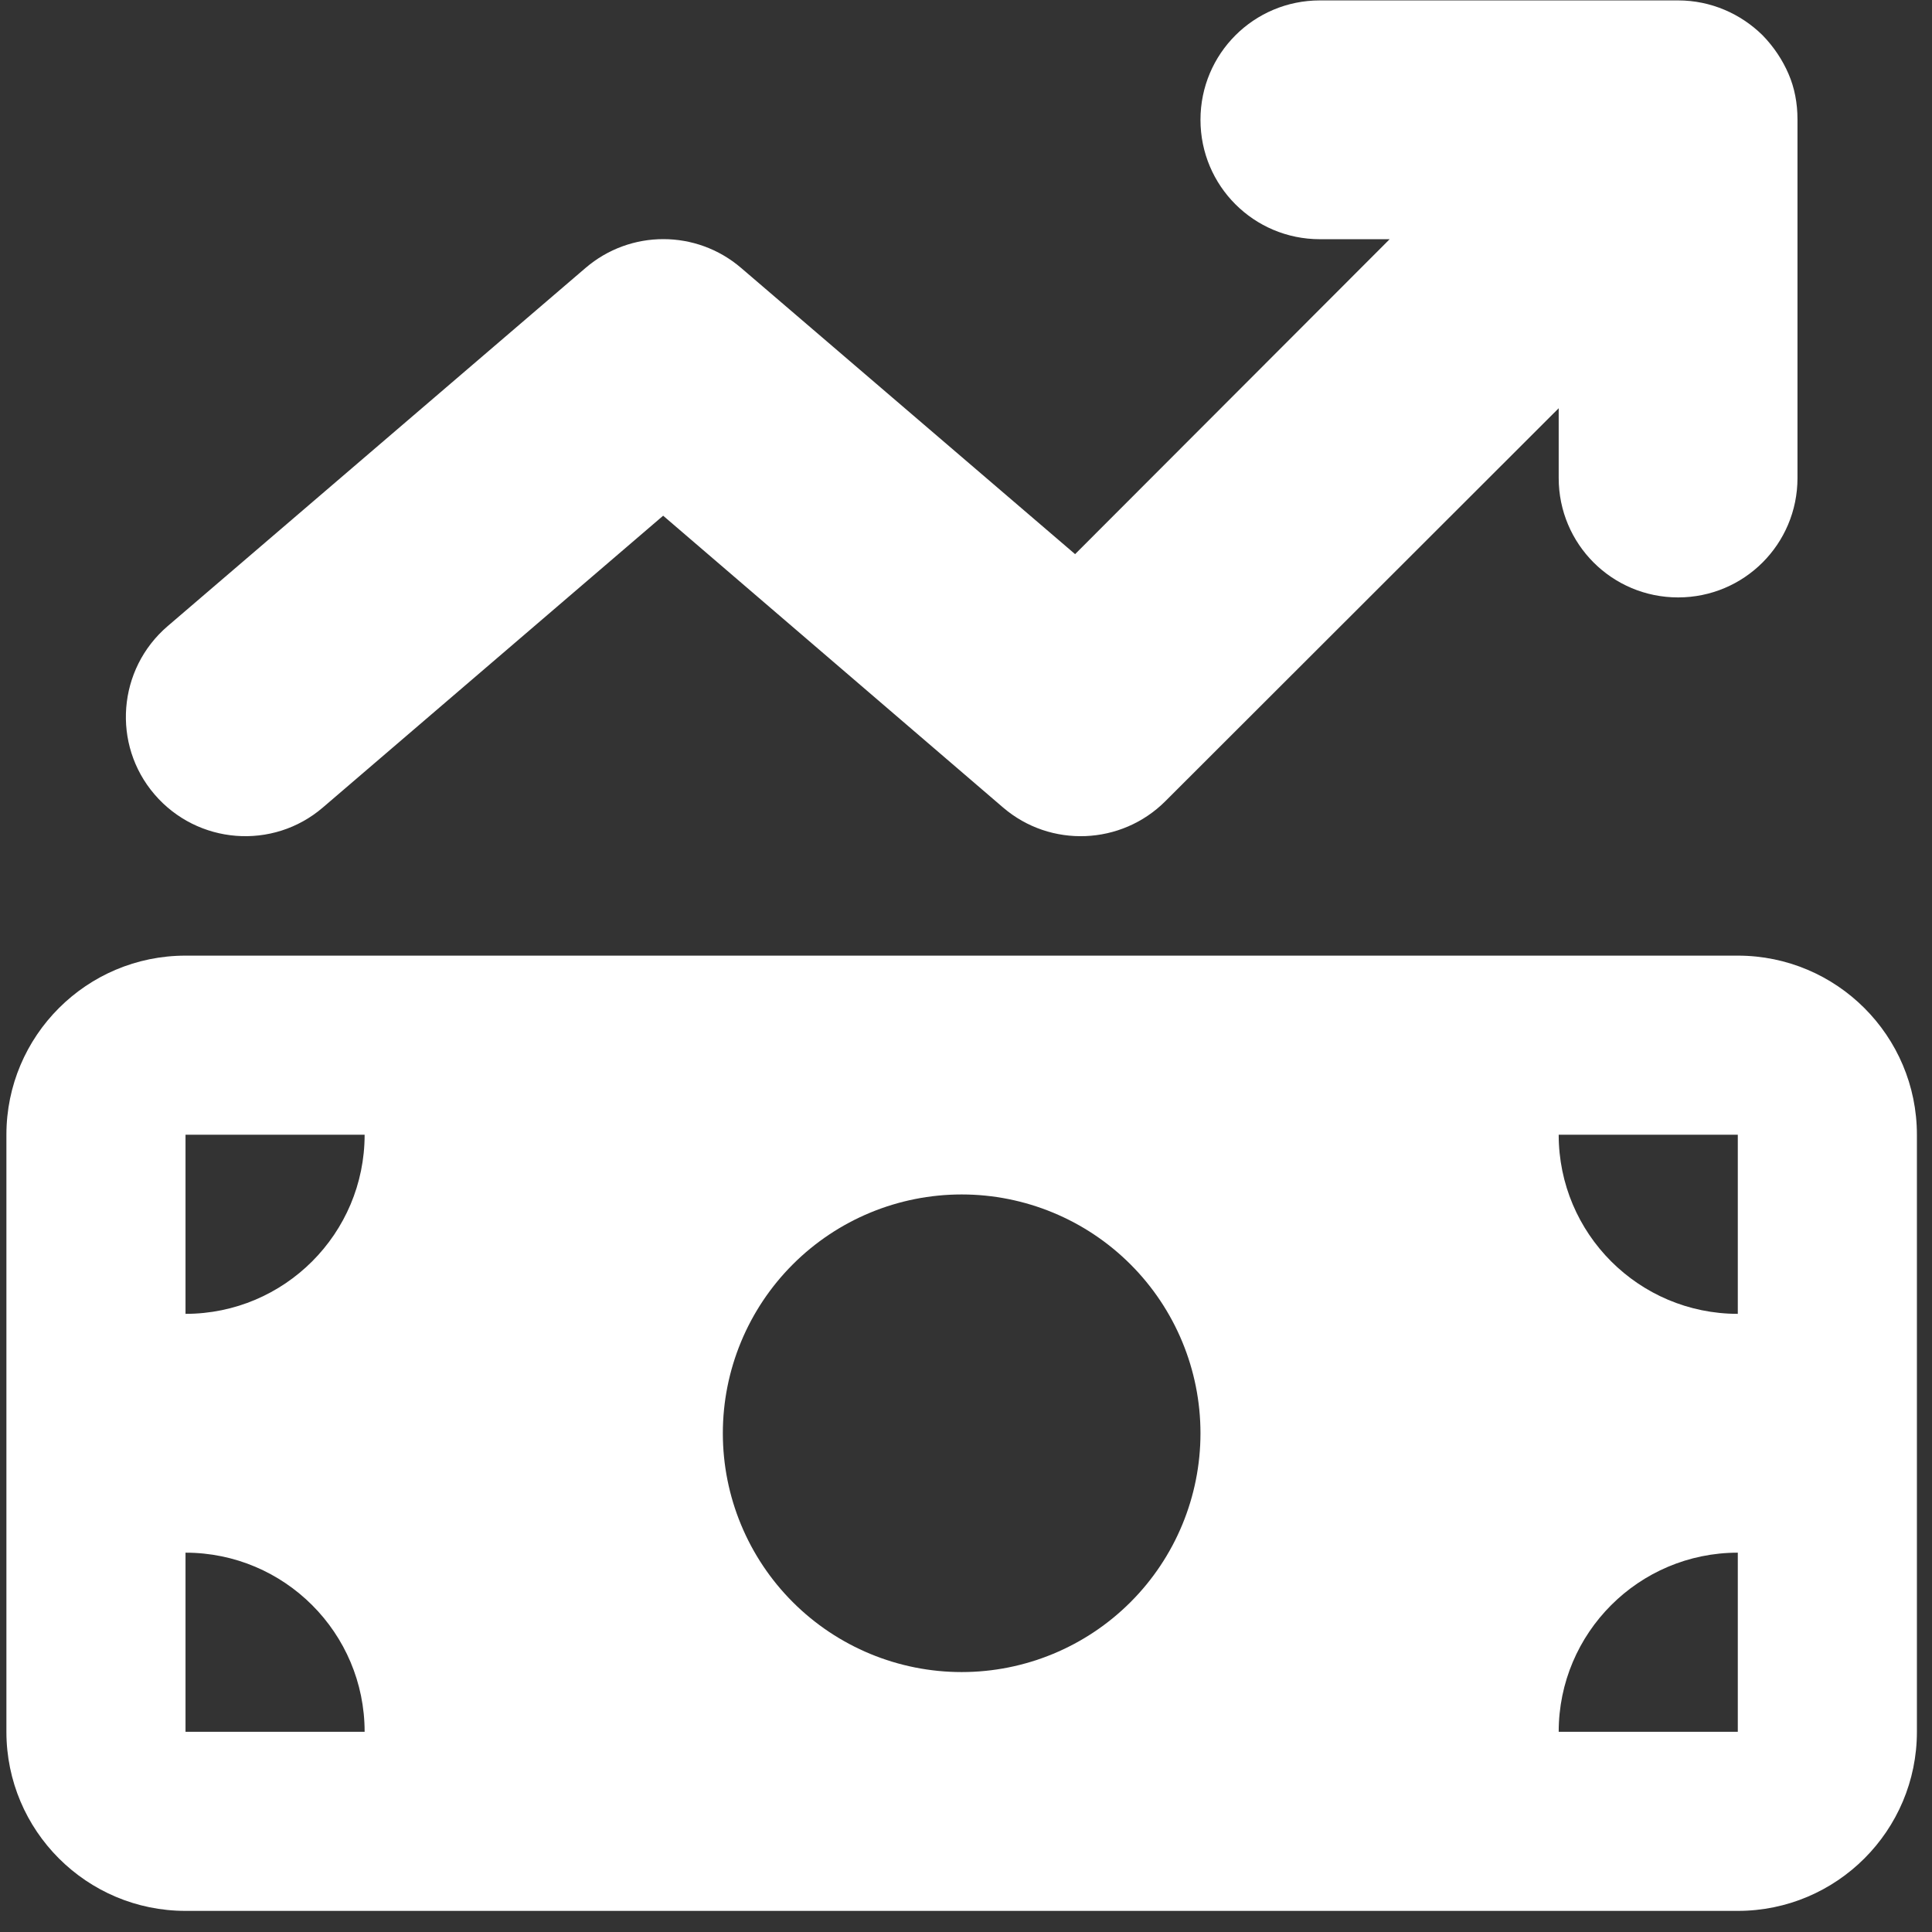 <svg width="85" height="85" viewBox="0 0 85 85" fill="none" xmlns="http://www.w3.org/2000/svg">
<rect x="0" y="0" width="85" height="85" fill="#333333" stroke="none"/>
<path d="M77.555 1.561C78.048 2.07 78.426 2.644 78.688 3.252C78.951 3.859 79.082 4.532 79.082 5.255V21.031C79.082 23.937 76.735 26.284 73.829 26.284C70.923 26.284 68.576 23.937 68.576 21.031V17.961L51.272 35.248C49.335 37.185 46.216 37.316 44.131 35.527L29.176 22.689L14.204 35.527C12.004 37.415 8.688 37.152 6.8 34.952C4.912 32.753 5.174 29.436 7.374 27.549L25.761 11.789C27.731 10.098 30.637 10.098 32.607 11.789L47.3 24.38L61.139 10.524H58.069C55.163 10.524 52.816 8.177 52.816 5.271C52.816 2.365 55.163 0.018 58.069 0.018H73.829C75.274 0.018 76.587 0.609 77.539 1.545L77.555 1.561ZM0.282 49.924C0.282 45.574 3.812 42.044 8.162 42.044H76.456C80.806 42.044 84.336 45.574 84.336 49.924V76.191C84.336 80.541 80.806 84.071 76.456 84.071H8.162C3.812 84.071 0.282 80.541 0.282 76.191V49.924ZM8.162 68.311V76.191H16.042C16.042 71.841 12.513 68.311 8.162 68.311ZM16.042 49.924H8.162V57.804C12.513 57.804 16.042 54.275 16.042 49.924ZM76.456 68.311C72.105 68.311 68.576 71.841 68.576 76.191H76.456V68.311ZM68.576 49.924C68.576 54.275 72.105 57.804 76.456 57.804V49.924H68.576ZM52.816 63.058C52.816 60.271 51.709 57.599 49.738 55.628C47.768 53.658 45.095 52.551 42.309 52.551C39.522 52.551 36.85 53.658 34.88 55.628C32.909 57.599 31.802 60.271 31.802 63.058C31.802 65.844 32.909 68.517 34.88 70.487C36.85 72.457 39.522 73.564 42.309 73.564C45.095 73.564 47.768 72.457 49.738 70.487C51.709 68.517 52.816 65.844 52.816 63.058Z" fill="white"/>
</svg>
